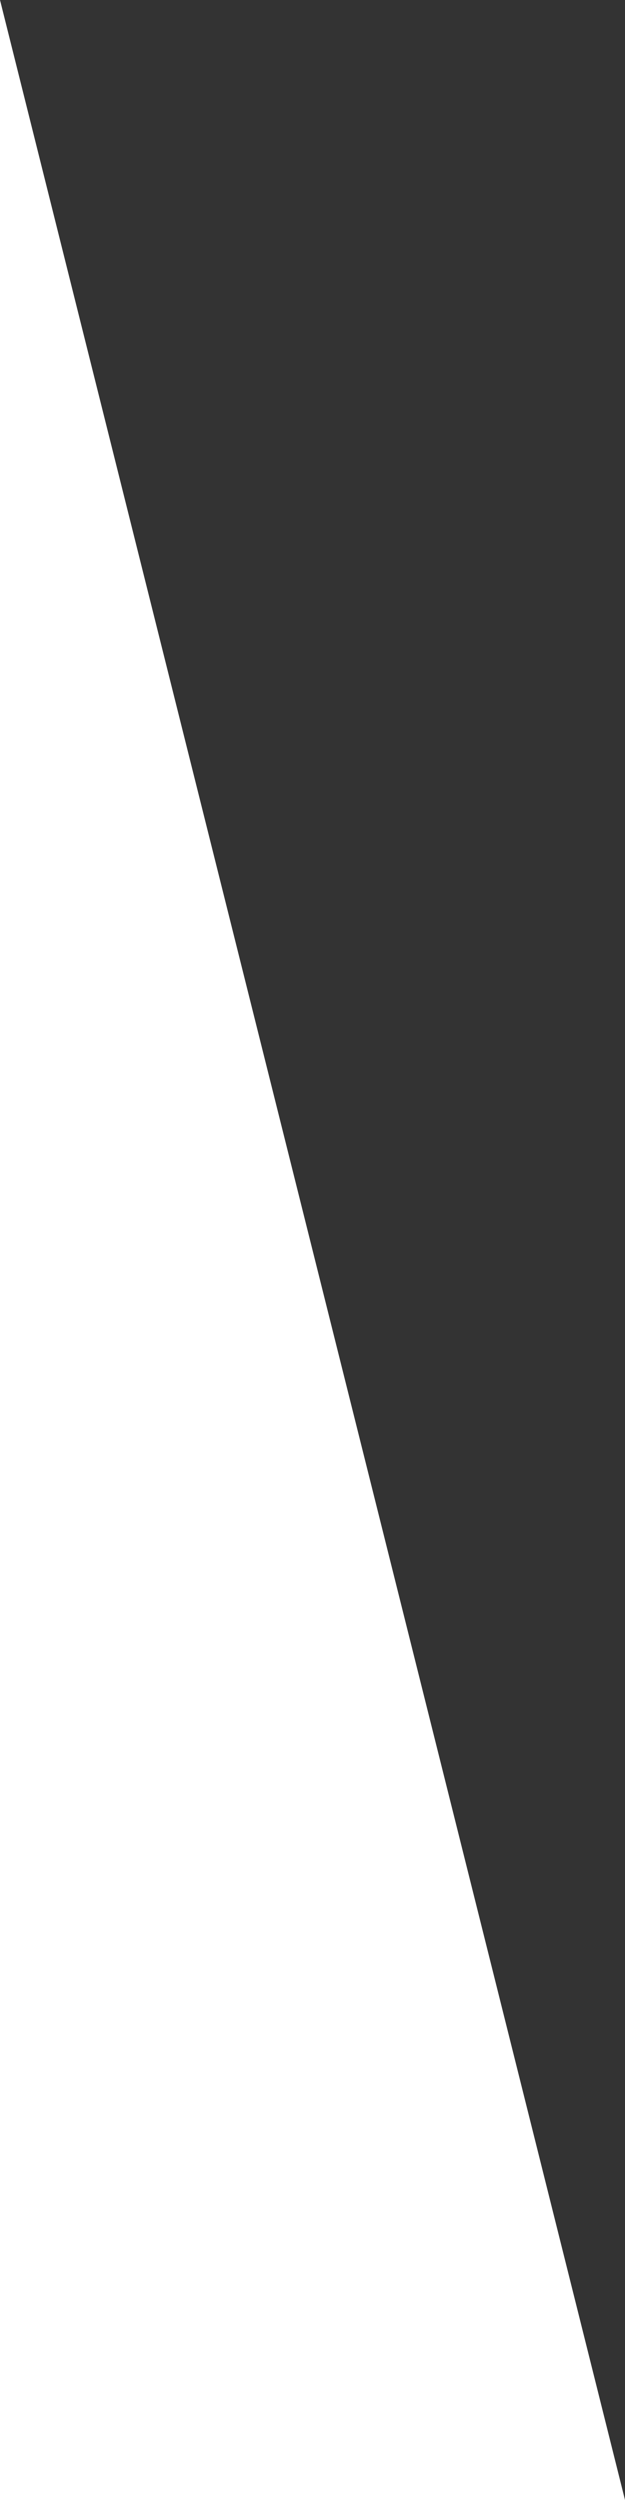<?xml version="1.0" standalone="yes"?>
<svg xmlns="http://www.w3.org/2000/svg" width="1" height="4">
<rect width="100%" height="100%" fill="#333333" stroke="none"/>
<path style="fill:#ffffff; stroke:none;" d="M0 0L0 4L1 4L0 0z"/>
</svg>